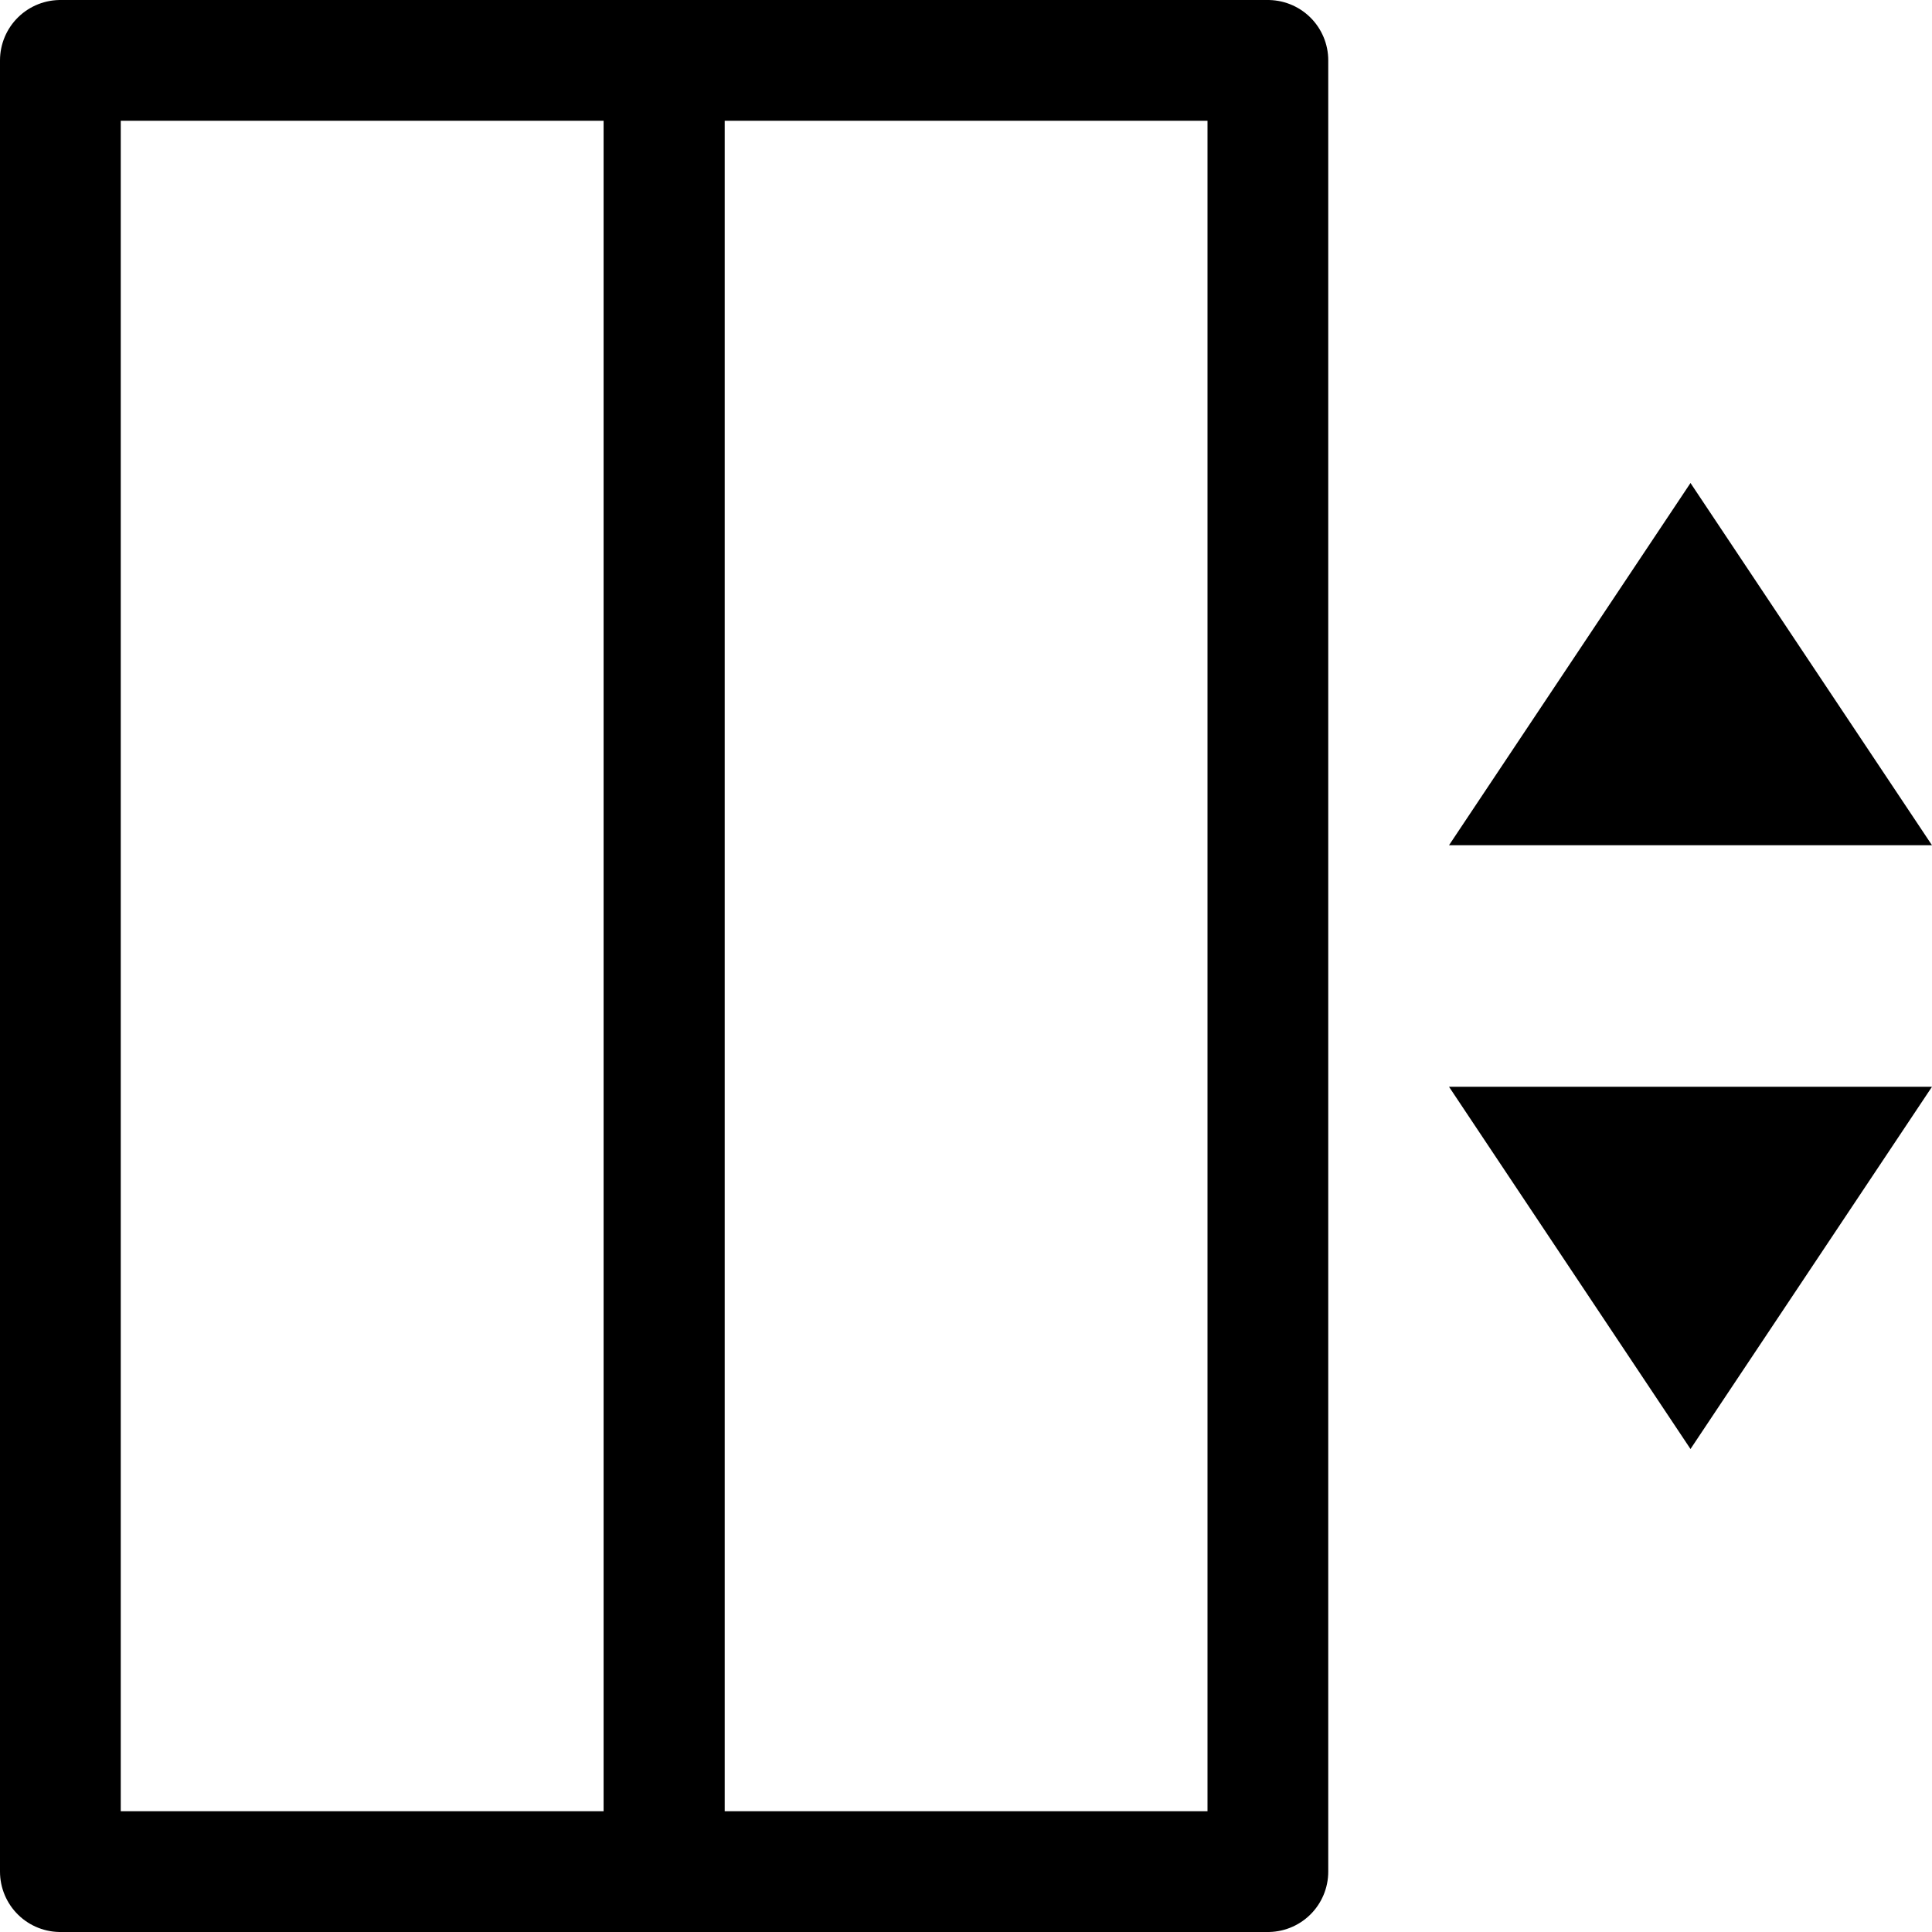 <svg width="16" height="16" viewBox="0 0 16 16" fill="none" xmlns="http://www.w3.org/2000/svg">
<g clip-path="url(#clip0_2431_123)">
<path d="M5.5 0.5H0.5V15.5H5.5V0.5Z" stroke="black" stroke-linecap="round" stroke-linejoin="round"/>
<path d="M10.5 0.5H5.5V15.5H10.5V0.5Z" stroke="black" stroke-linecap="round" stroke-linejoin="round"/>
<path d="M12 7H16L14 4L12 7Z" fill="black"/>
<path d="M12 9H16L14 12L12 9Z" fill="black"/>
</g>
<defs>
<clipPath id="clip0_2431_123">
<rect width="16" height="16" fill="white"/>
</clipPath>
</defs>
</svg>
